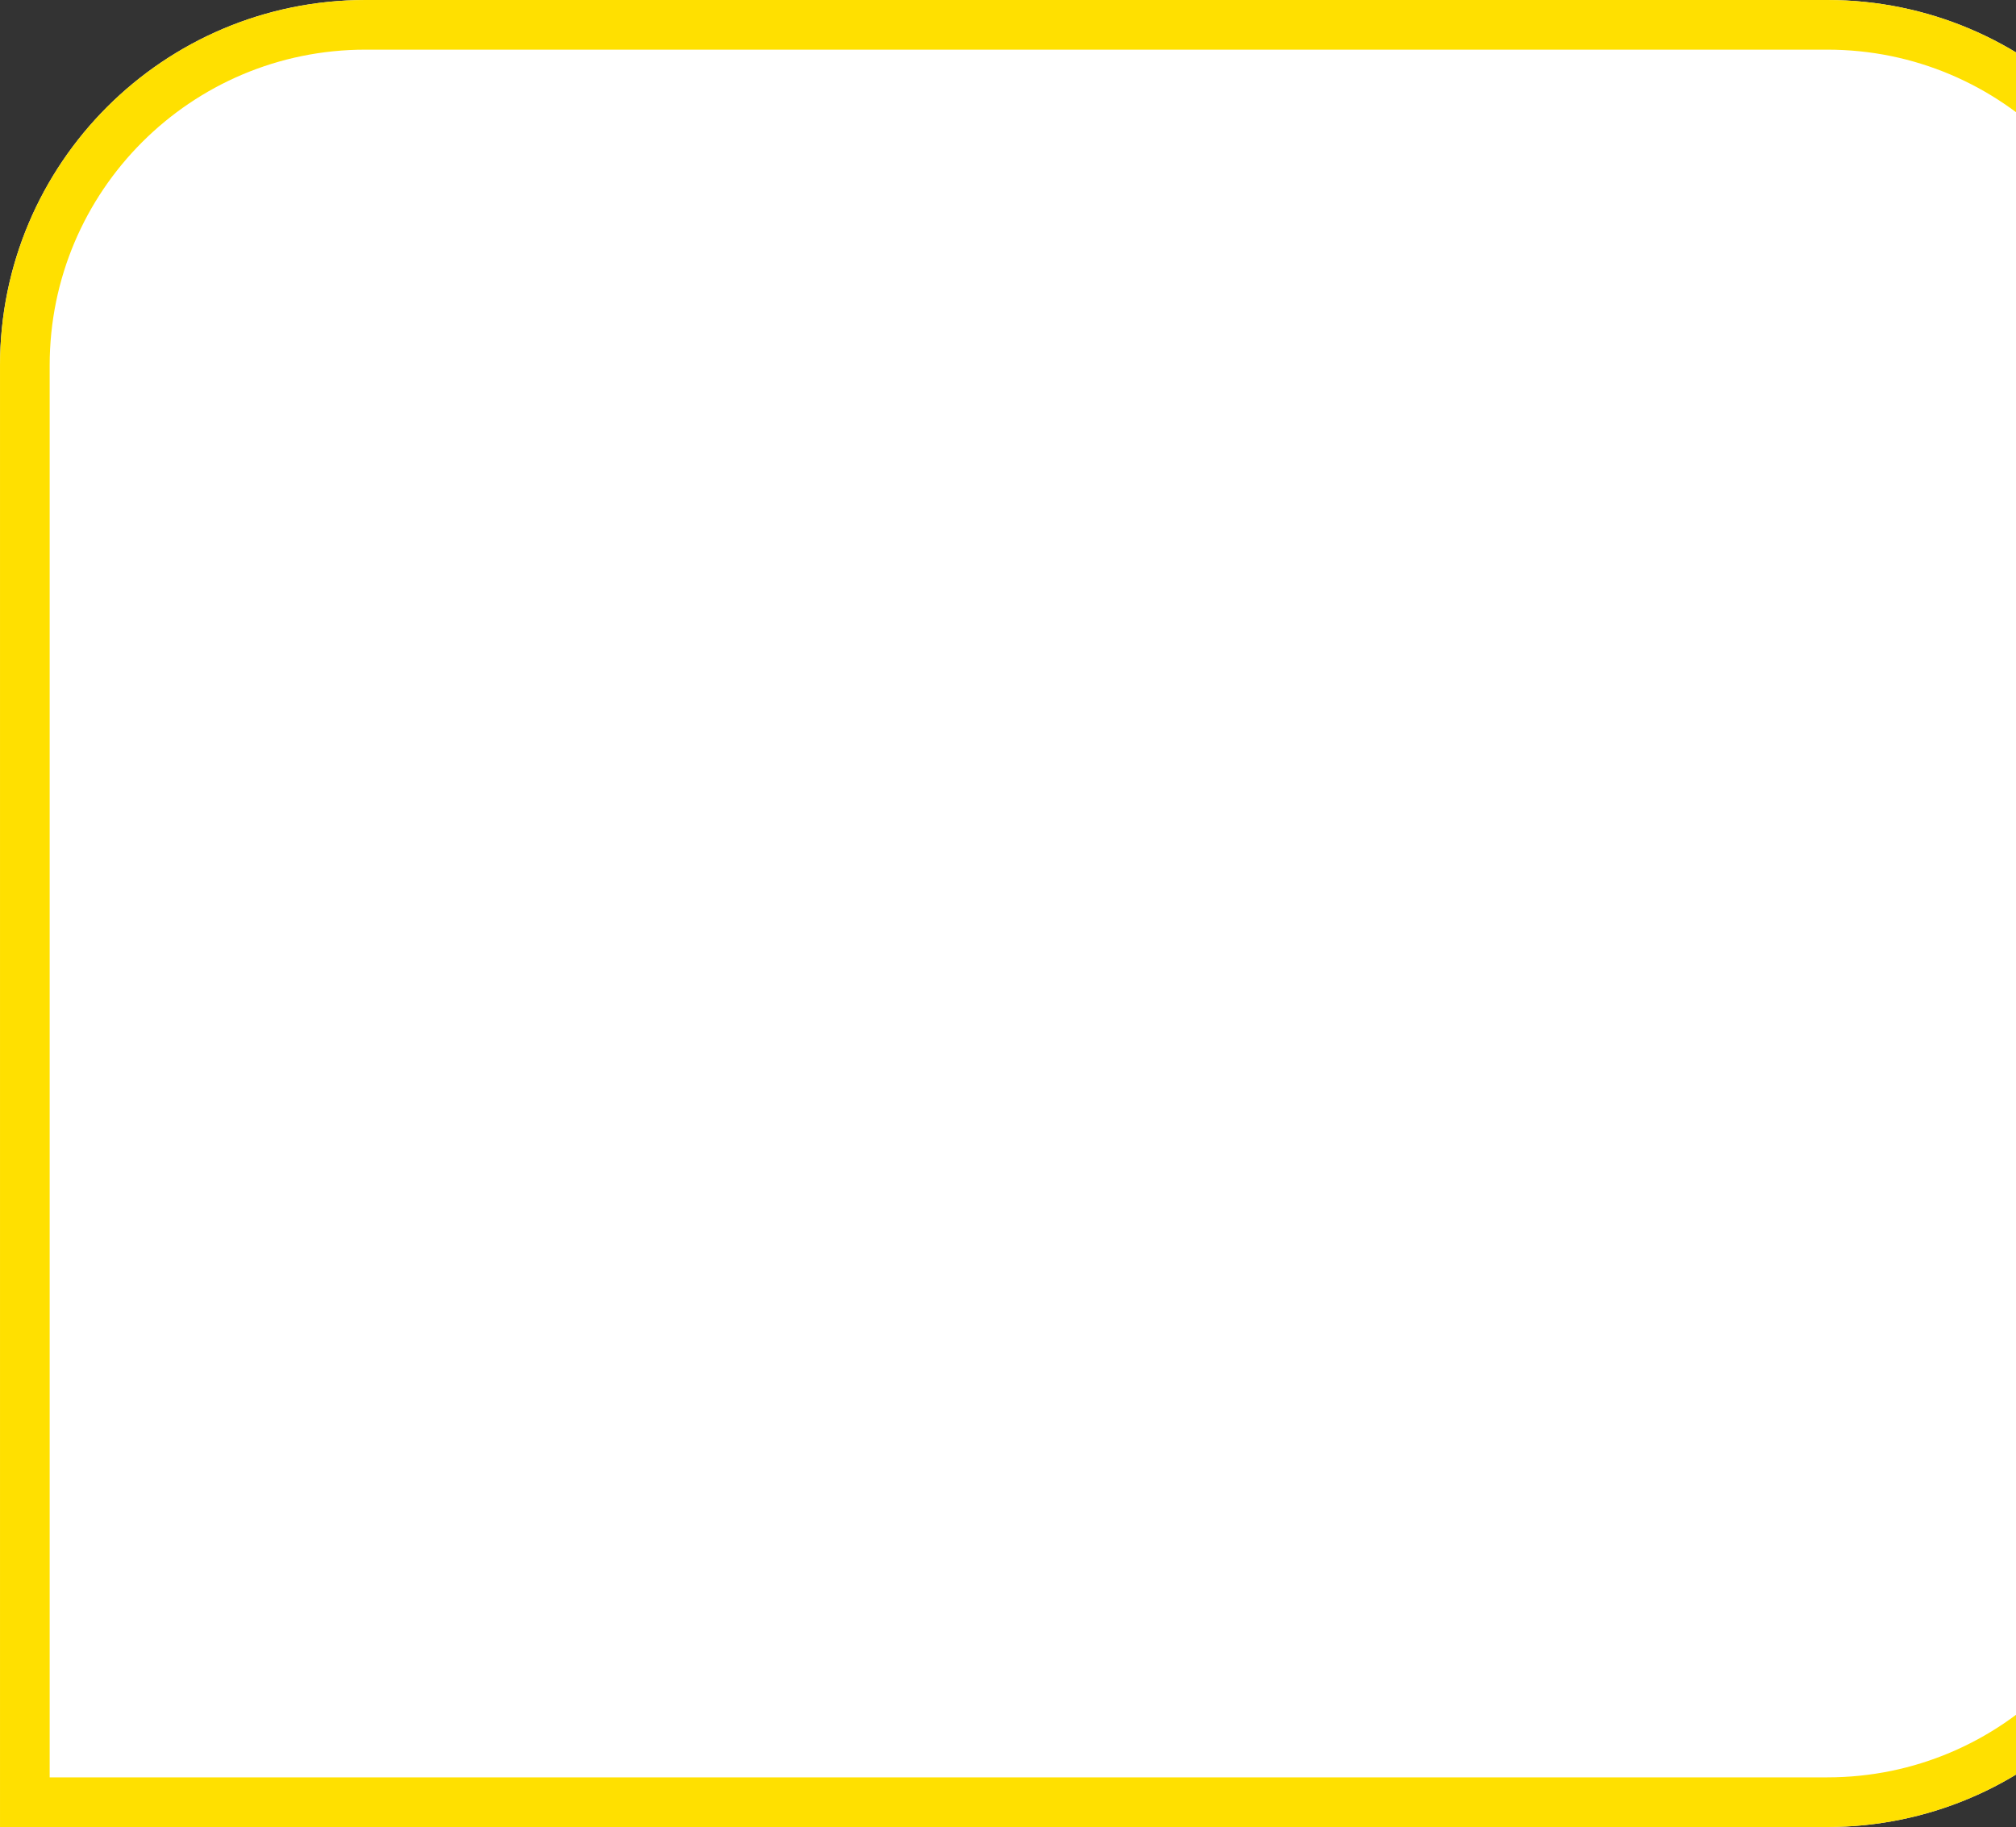 <svg xmlns="http://www.w3.org/2000/svg" width="203" height="184" viewBox="0 0 203 184" fill="none"><rect x="0" y="0" width="203" height="184" fill="#333333" stroke="none"/><path d="M36.801 0H184.001C204.325 0 220.801 16.475 220.801 36.8V147.2C220.801 167.525 204.325 184 184.001 184H0.001V36.8C0.001 16.475 16.476 0 36.801 0Z" fill="#F2F2F2"></path><path d="M184.001 2.5H36.801C17.857 2.5 2.501 17.856 2.501 36.8V181.5H184.001C202.945 181.5 218.301 166.144 218.301 147.2V36.8C218.301 17.856 202.945 2.5 184.001 2.5Z" fill="white" stroke="#FFE000" stroke-width="5"></path></svg>